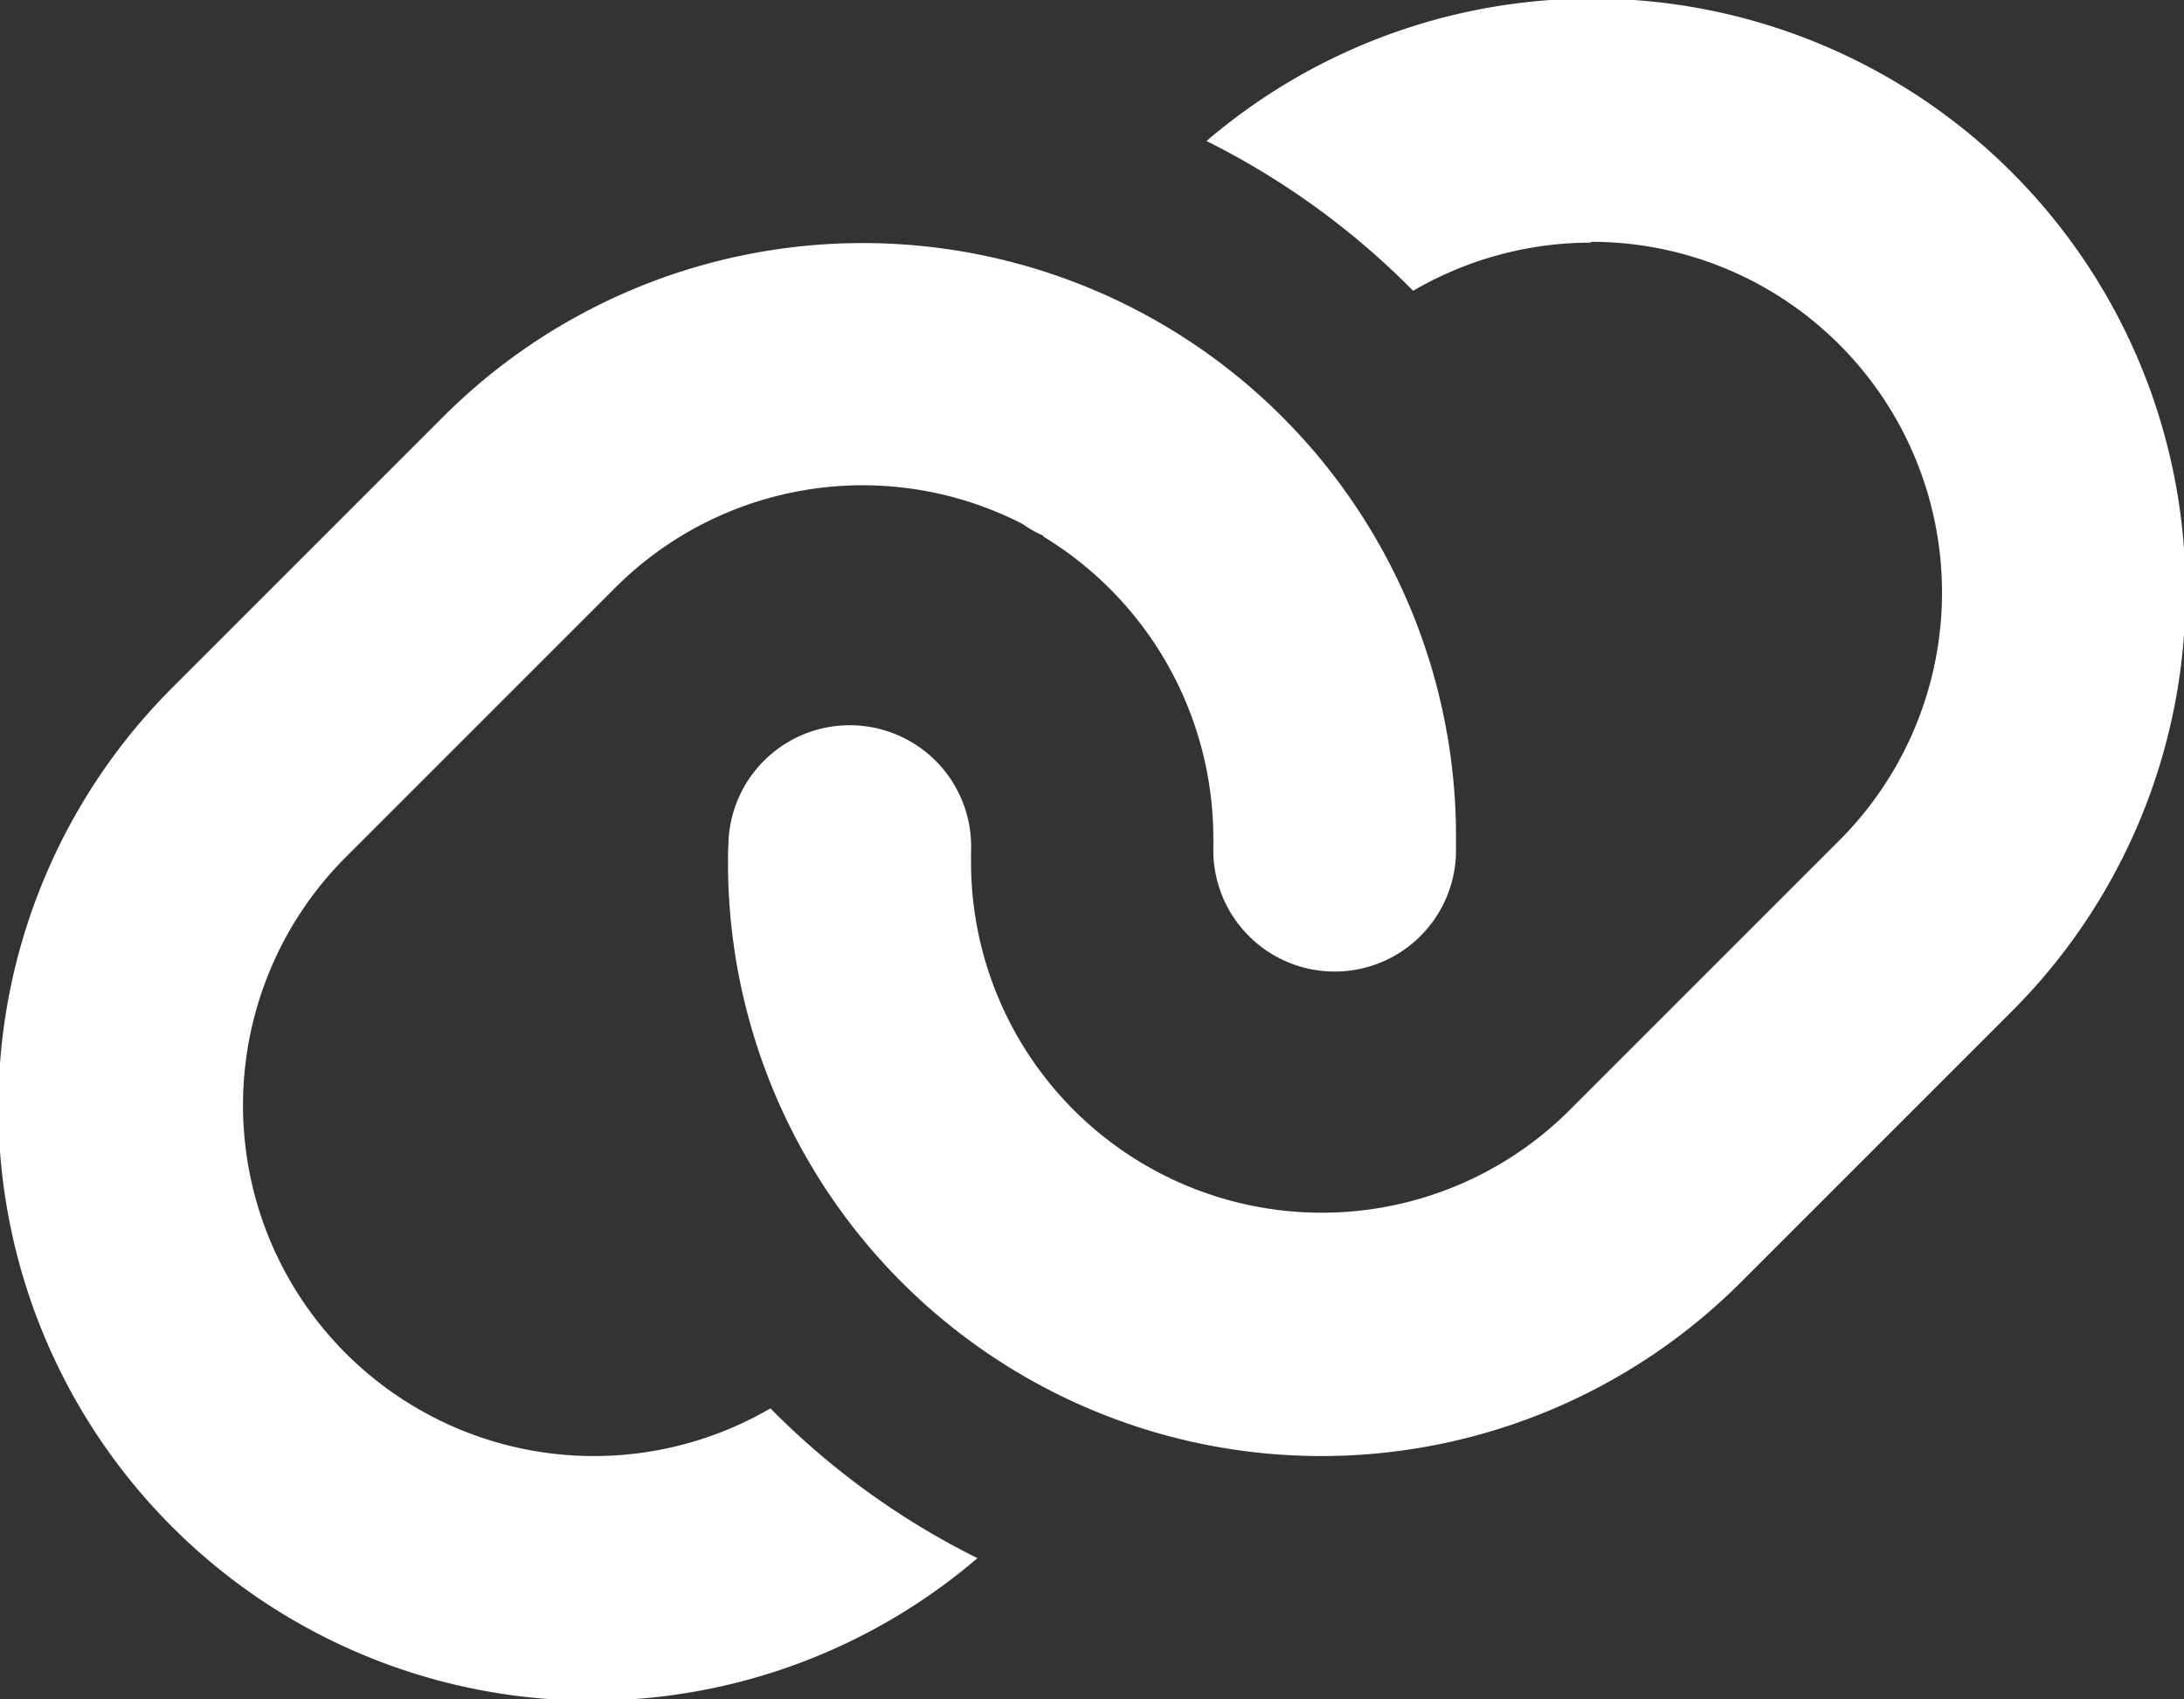 <?xml version="1.0" encoding="UTF-8"?>
<svg xmlns="http://www.w3.org/2000/svg" width="45.84" height="35.669" viewBox="0 0 45.84 35.669">
  <rect x="0" y="0" width="45.84" height="35.669" fill="#333333" stroke="none"/>
  <path id="casteon_icon_weiss_schnittstellen" d="M65.385,101.093a7.408,7.408,0,0,0-3.725,1.011,16.312,16.312,0,0,0-4.337-3.144,12.454,12.454,0,0,1,16.872,18.3l-5.658,5.658a12.453,12.453,0,0,1-21.257-8.81c0-.119,0-.239.008-.358a2.548,2.548,0,1,1,5.093.143v.207a7.361,7.361,0,0,0,12.566,5.2l5.658-5.658a7.361,7.361,0,0,0-5.2-12.566ZM53.9,107.245a2.374,2.374,0,0,1-.438-.247,7.345,7.345,0,0,0-8.555,1.345L39.25,114a7.364,7.364,0,0,0,8.921,11.563,16.225,16.225,0,0,0,4.345,3.144,12.454,12.454,0,0,1-16.872-18.3l5.658-5.658A12.453,12.453,0,0,1,62.56,113.6v.31a2.547,2.547,0,1,1-5.093-.127V113.6a7.415,7.415,0,0,0-3.565-6.335Z" transform="translate(-32 -96)" fill="#fff"></path>
</svg>
